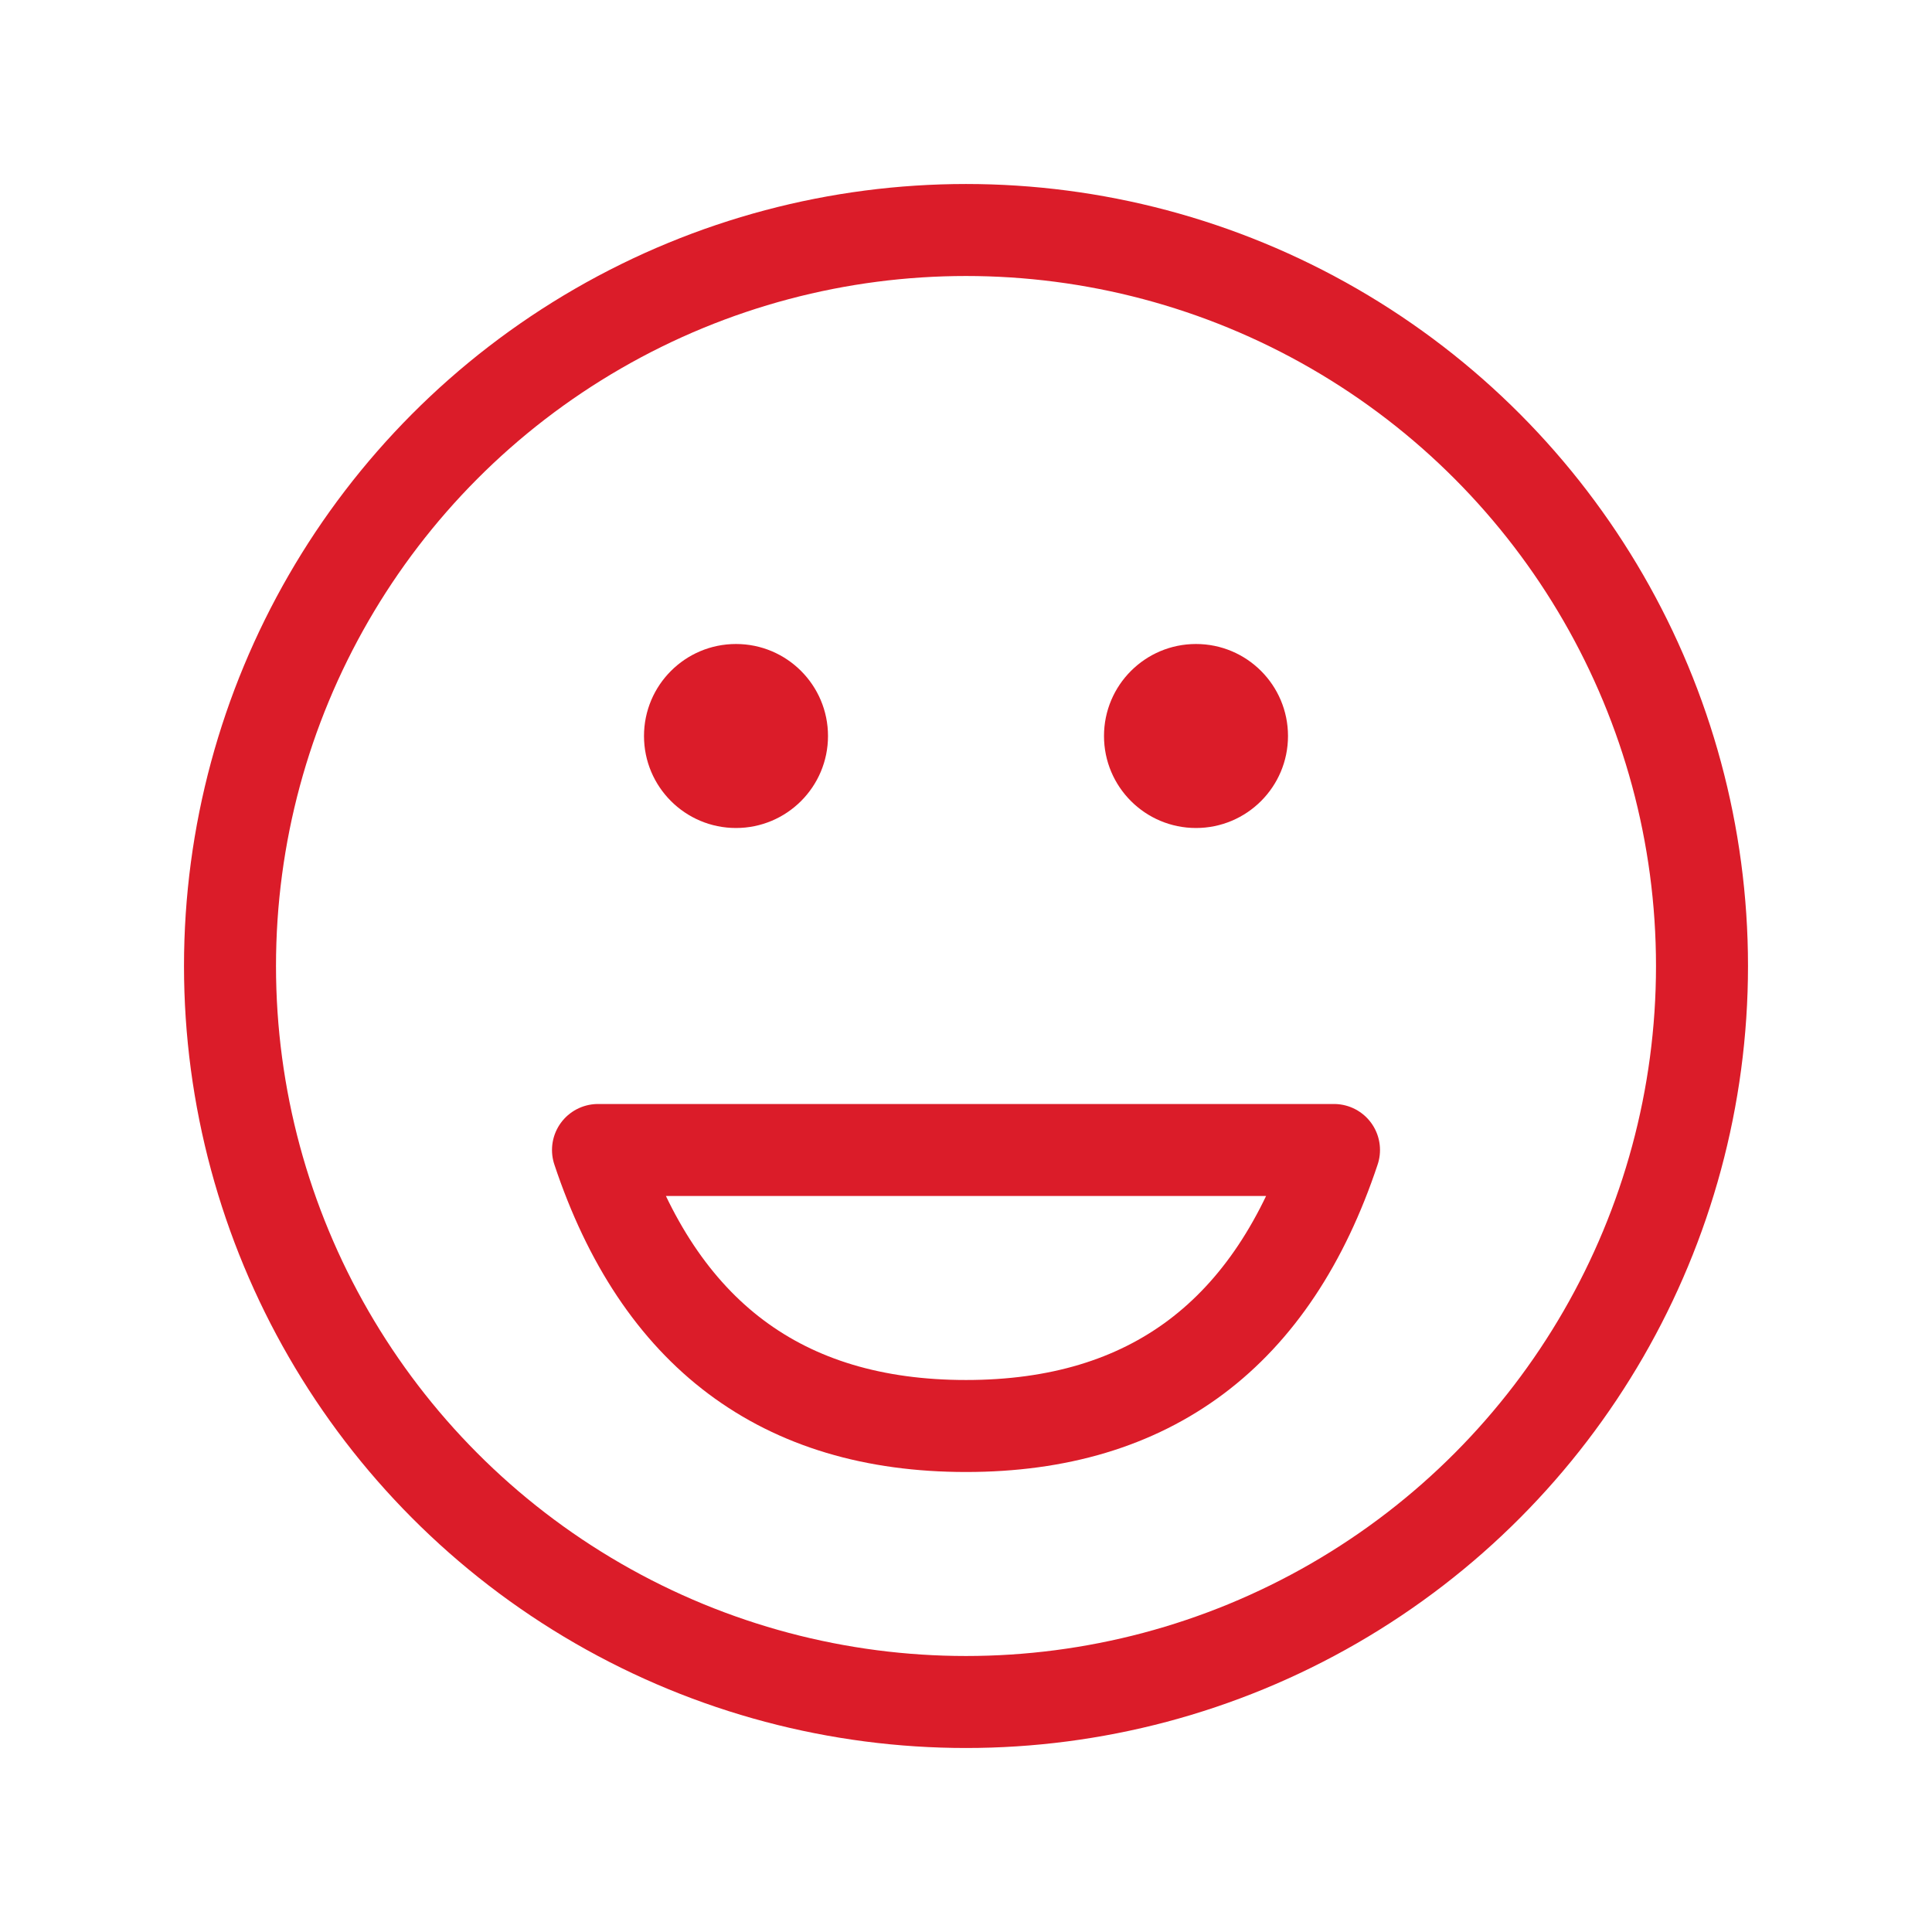 <?xml version="1.0" encoding="utf-8"?>

<!-- Uploaded to: SVG Repo, www.svgrepo.com, Generator: SVG Repo Mixer Tools -->
<svg width="800px" height="800px" viewBox="0 0 21 21" xmlns="http://www.w3.org/2000/svg">

<g fill="none" fill-rule="evenodd" transform="translate(2 2)">

<circle cx="8.5" cy="8.5" r="8" stroke="#db1c29" stroke-linecap="round" stroke-linejoin="round"/>

<circle cx="6" cy="6" fill="#db1c29" r="1"/>

<circle cx="11" cy="6" fill="#db1c29" r="1"/>

<path d="m4.5 10.5c.666 2 2 3 4 3 2 0 3.334-1 4-3z" stroke="#db1c29" stroke-linecap="round" stroke-linejoin="round"/>

</g>

</svg>
